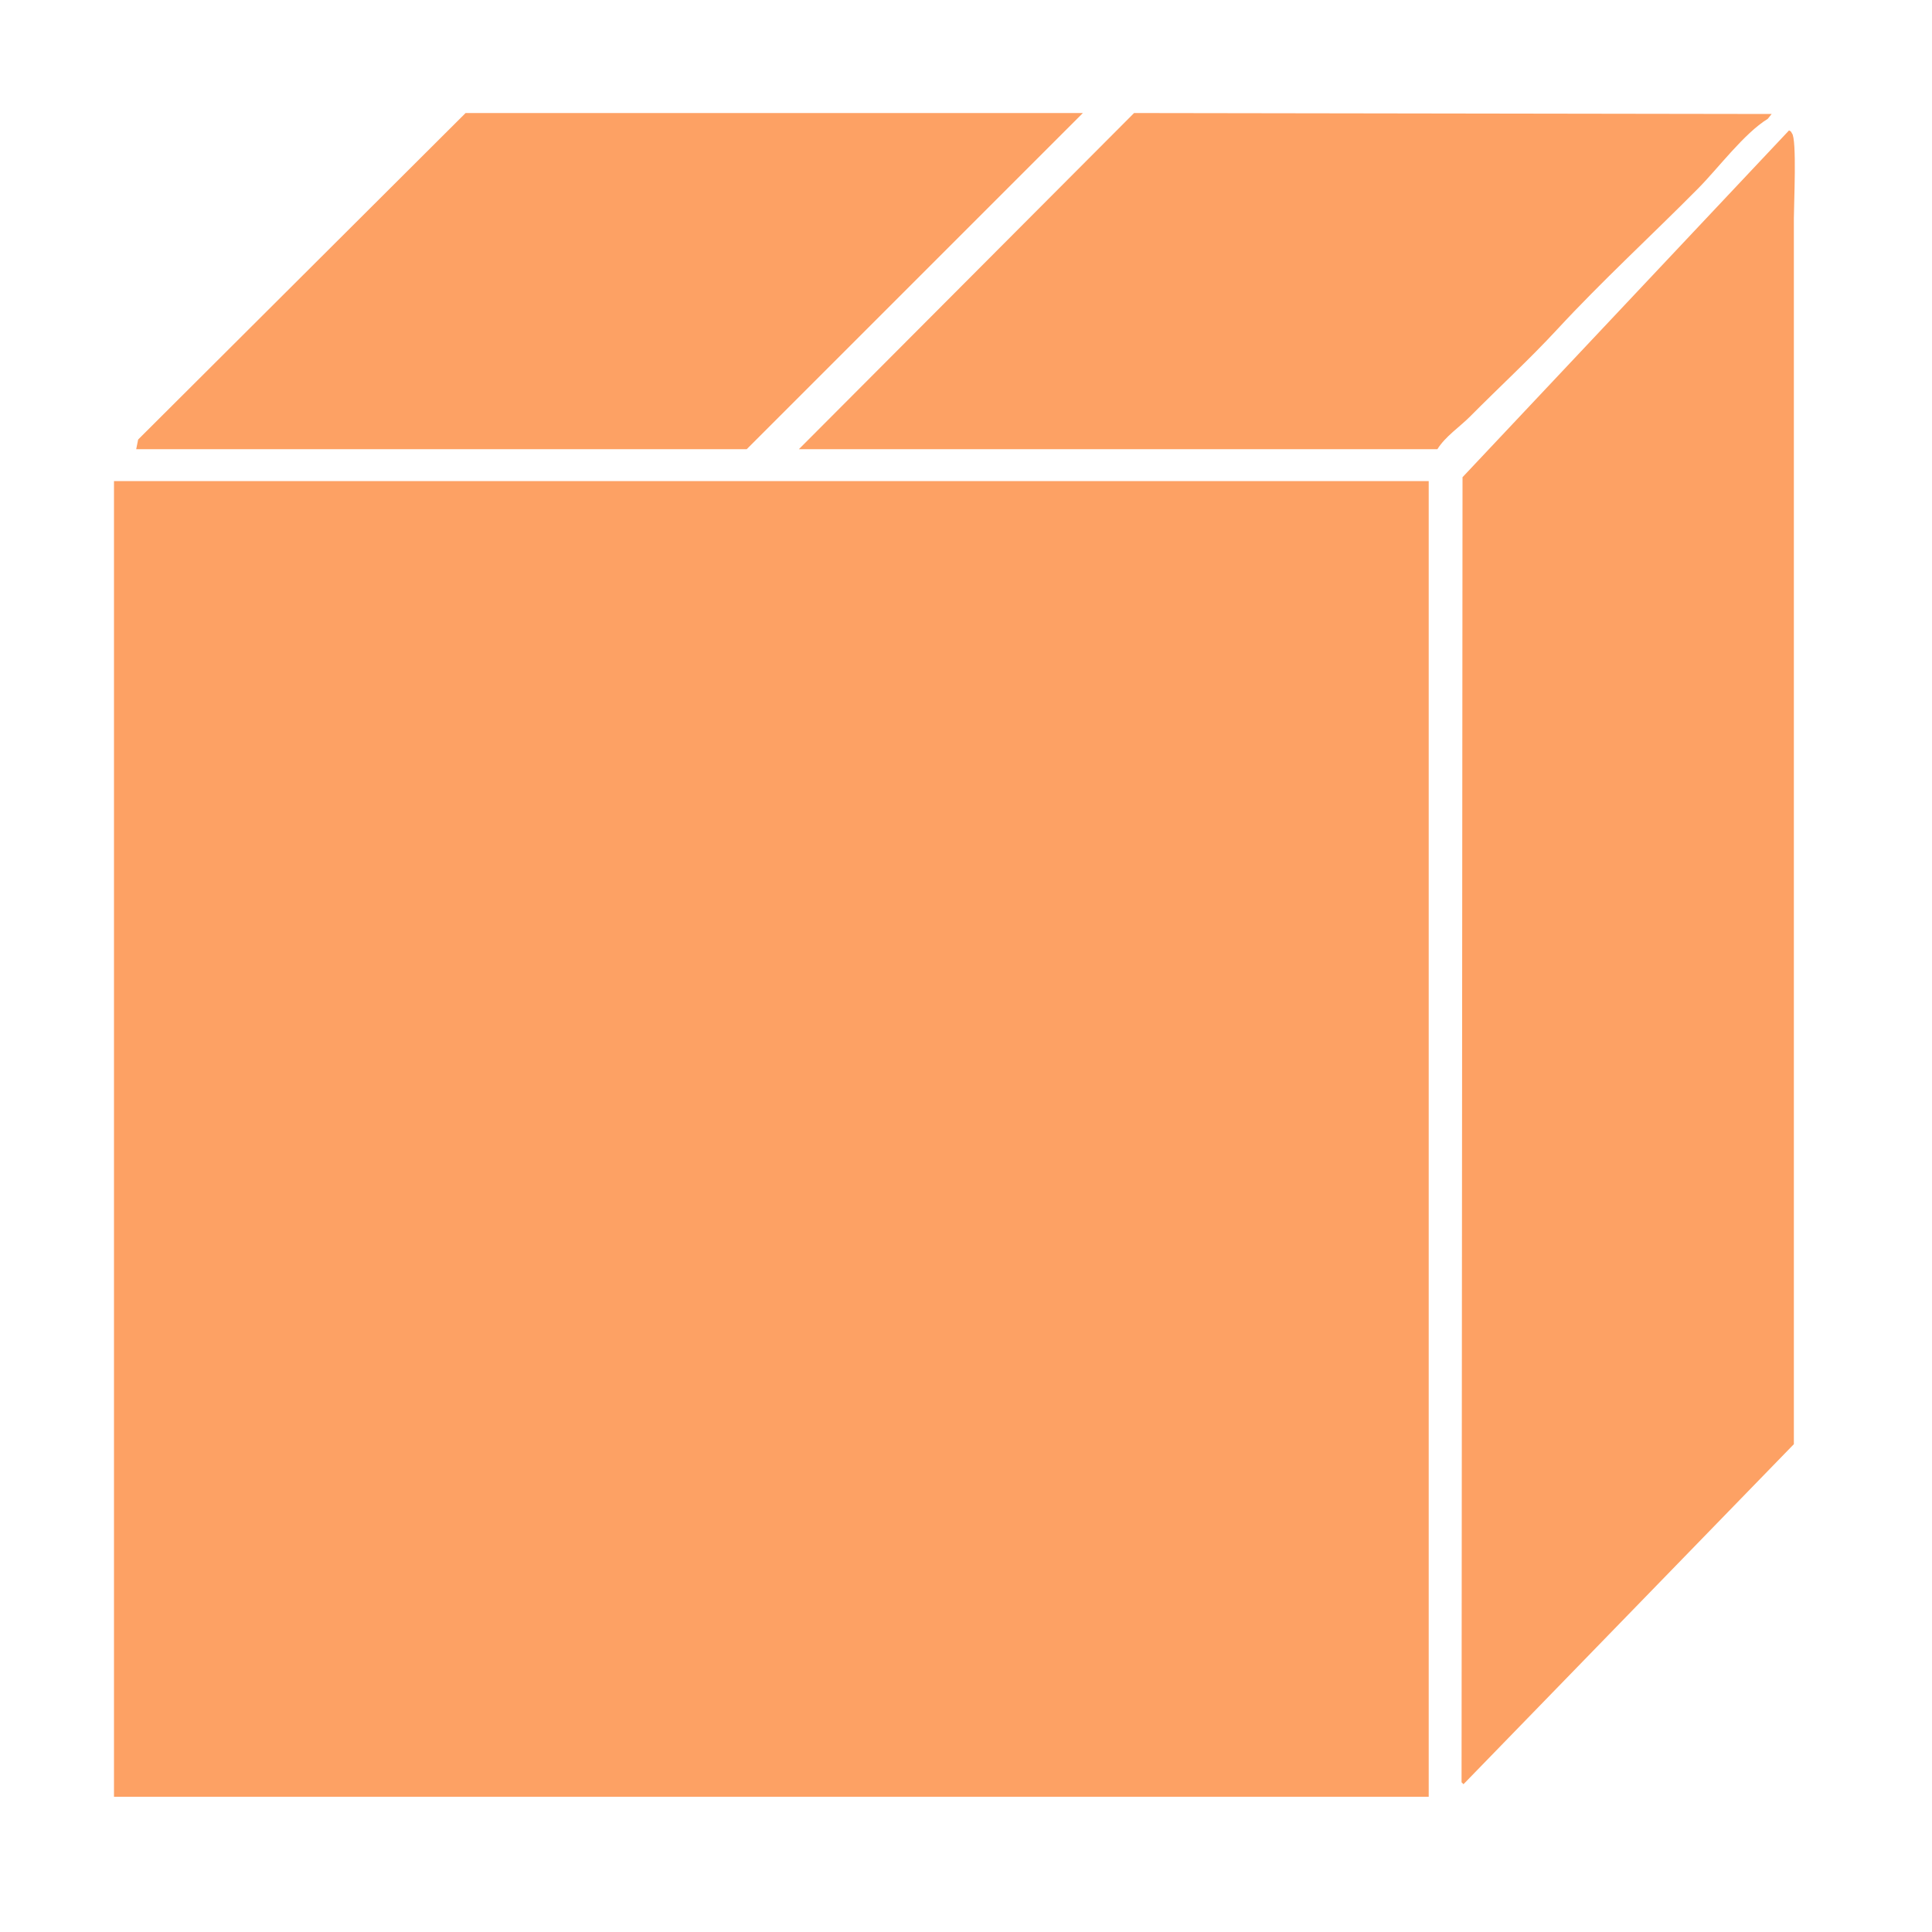 <svg xmlns="http://www.w3.org/2000/svg" width="2000" height="2000" viewBox="0 0 2000 2000">
  <defs>
    <style>
      .cls-1 {
        fill-rule: evenodd;
        fill: #fda164
      }
    </style>
  </defs>
  <path id="Preenchimento_de_Cor_1" data-name="Preenchimento de Cor 1" class="cls-1" d="M141,465q1-5,2-10L482,117h639Q947.015,290.982,773,465H141ZM1174,117l660,1c-1.33,1.666-2.67,3.334-4,5-24.58,15.144-51.15,50.934-72,72-48.38,48.873-99.27,95.5-146,146-28.67,30.98-60.27,59.975-90,90-10.76,10.863-25.9,20.84-34,34H827Q1000.483,291.018,1174,117Zm678,18c2.7,1.6,1.38.339,3,3,5.26,5.67,2,73.878,2,88V1495q-170.985,175.98-342,352l-2-2q0.495-675.435,1-1351Q1682.99,314.518,1852,135ZM118,498H1479V1860H118V498Z"/>
</svg>
